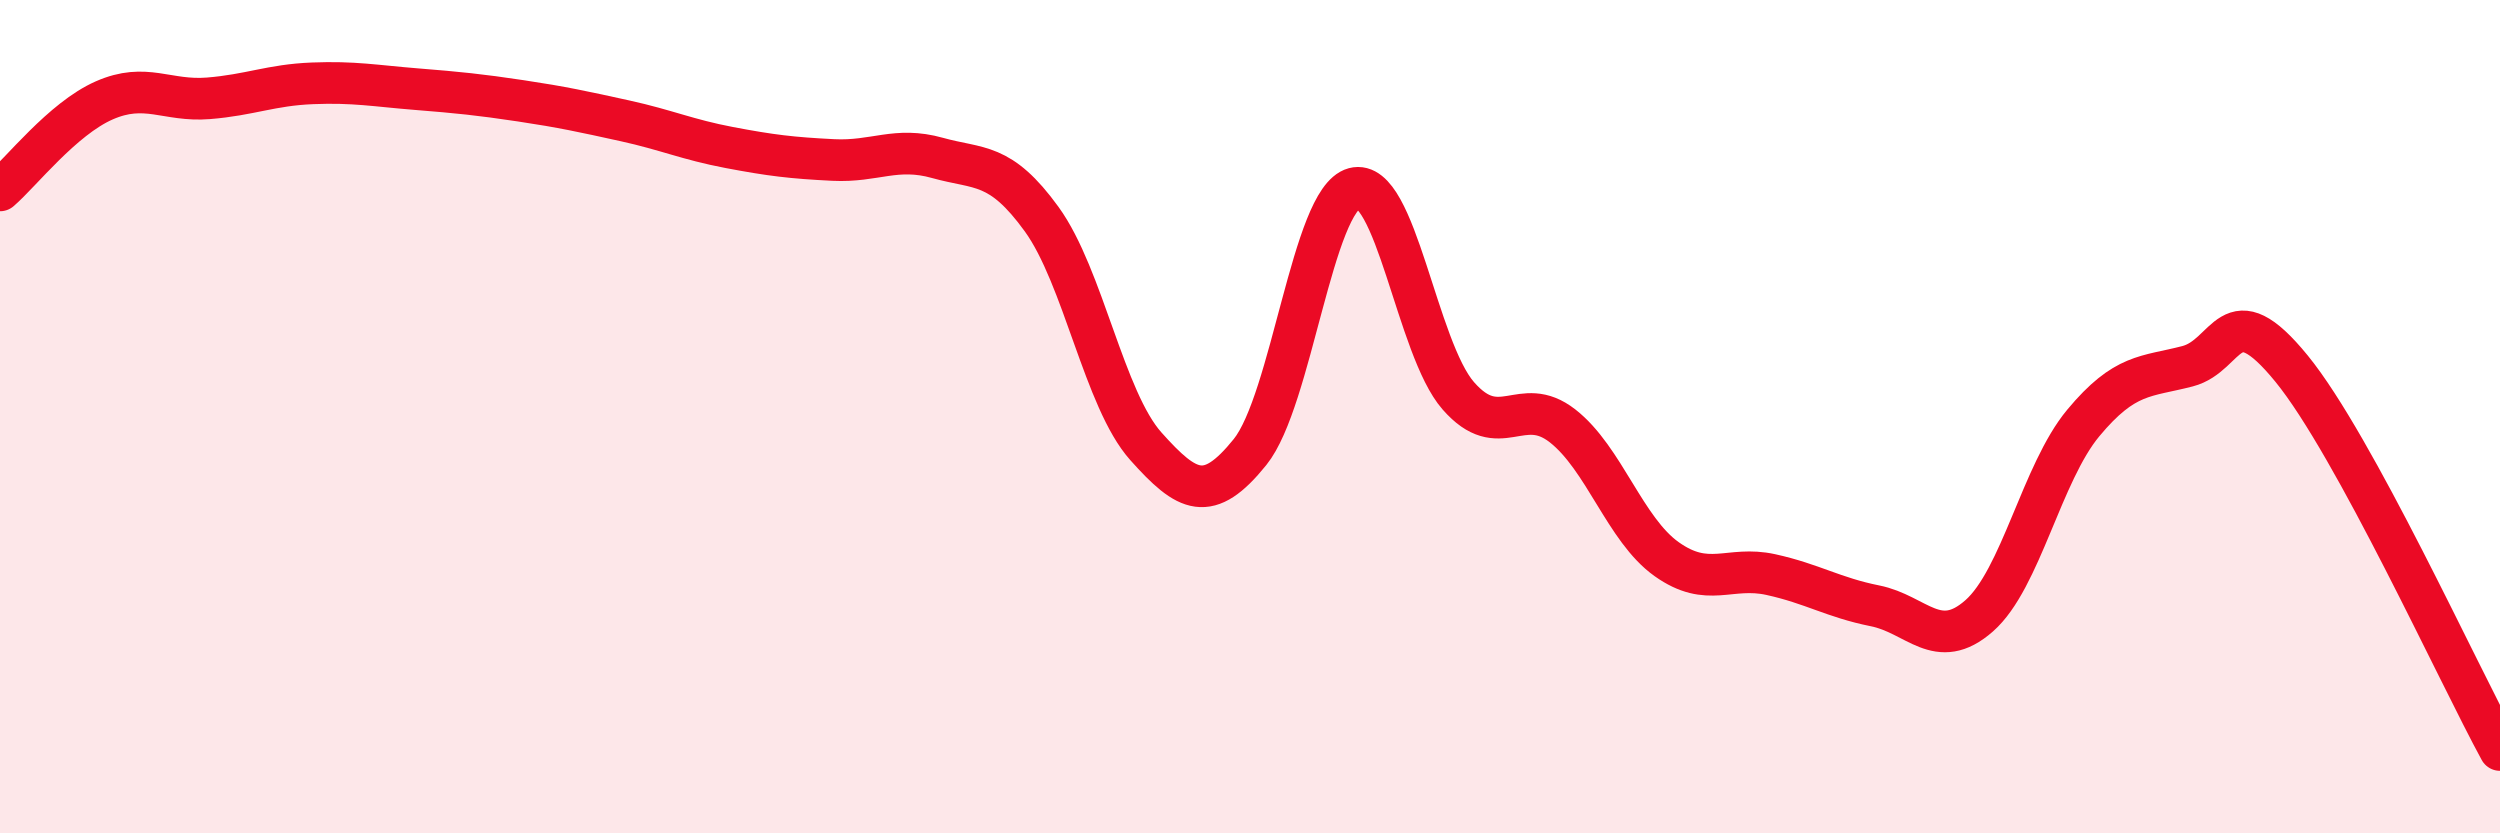 
    <svg width="60" height="20" viewBox="0 0 60 20" xmlns="http://www.w3.org/2000/svg">
      <path
        d="M 0,4.57 C 0.5,4.14 1.5,2.85 2.5,2.41 C 3.5,1.97 4,2.44 5,2.36 C 6,2.28 6.5,2.04 7.5,2 C 8.5,1.96 9,2.06 10,2.14 C 11,2.22 11.5,2.27 12.5,2.42 C 13.5,2.57 14,2.68 15,2.9 C 16,3.12 16.5,3.35 17.5,3.54 C 18.5,3.73 19,3.79 20,3.84 C 21,3.89 21.5,3.51 22.5,3.79 C 23.5,4.07 24,3.88 25,5.26 C 26,6.64 26.5,9.59 27.5,10.71 C 28.5,11.83 29,12.09 30,10.85 C 31,9.61 31.5,4.79 32.5,4.52 C 33.5,4.25 34,8.36 35,9.5 C 36,10.64 36.5,9.44 37.5,10.22 C 38.5,11 39,12.71 40,13.42 C 41,14.13 41.5,13.57 42.5,13.79 C 43.5,14.01 44,14.34 45,14.54 C 46,14.74 46.5,15.66 47.5,14.78 C 48.5,13.9 49,11.35 50,10.15 C 51,8.95 51.5,9.05 52.5,8.79 C 53.5,8.53 53.5,7.01 55,8.85 C 56.5,10.69 59,16.17 60,18L60 20L0 20Z"
        fill="#EB0A25"
        opacity="0.1"
        stroke-linecap="round"
        stroke-linejoin="round"
      />
      <path
        d="M 0,4.57 C 0.5,4.14 1.5,2.85 2.5,2.41 C 3.5,1.97 4,2.44 5,2.36 C 6,2.28 6.5,2.04 7.5,2 C 8.5,1.96 9,2.06 10,2.14 C 11,2.22 11.5,2.27 12.5,2.42 C 13.5,2.57 14,2.68 15,2.9 C 16,3.12 16.5,3.35 17.5,3.54 C 18.5,3.73 19,3.79 20,3.84 C 21,3.89 21.5,3.51 22.5,3.79 C 23.5,4.07 24,3.88 25,5.26 C 26,6.64 26.5,9.59 27.5,10.71 C 28.5,11.83 29,12.09 30,10.85 C 31,9.61 31.5,4.79 32.5,4.52 C 33.5,4.25 34,8.36 35,9.5 C 36,10.64 36.5,9.44 37.5,10.22 C 38.5,11 39,12.71 40,13.42 C 41,14.13 41.5,13.57 42.5,13.79 C 43.5,14.01 44,14.34 45,14.54 C 46,14.74 46.5,15.66 47.5,14.78 C 48.5,13.9 49,11.35 50,10.15 C 51,8.95 51.5,9.05 52.5,8.79 C 53.5,8.53 53.5,7.01 55,8.85 C 56.5,10.69 59,16.17 60,18"
        stroke="#EB0A25"
        stroke-width="1"
        fill="none"
        stroke-linecap="round"
        stroke-linejoin="round"
      />
    </svg>
  